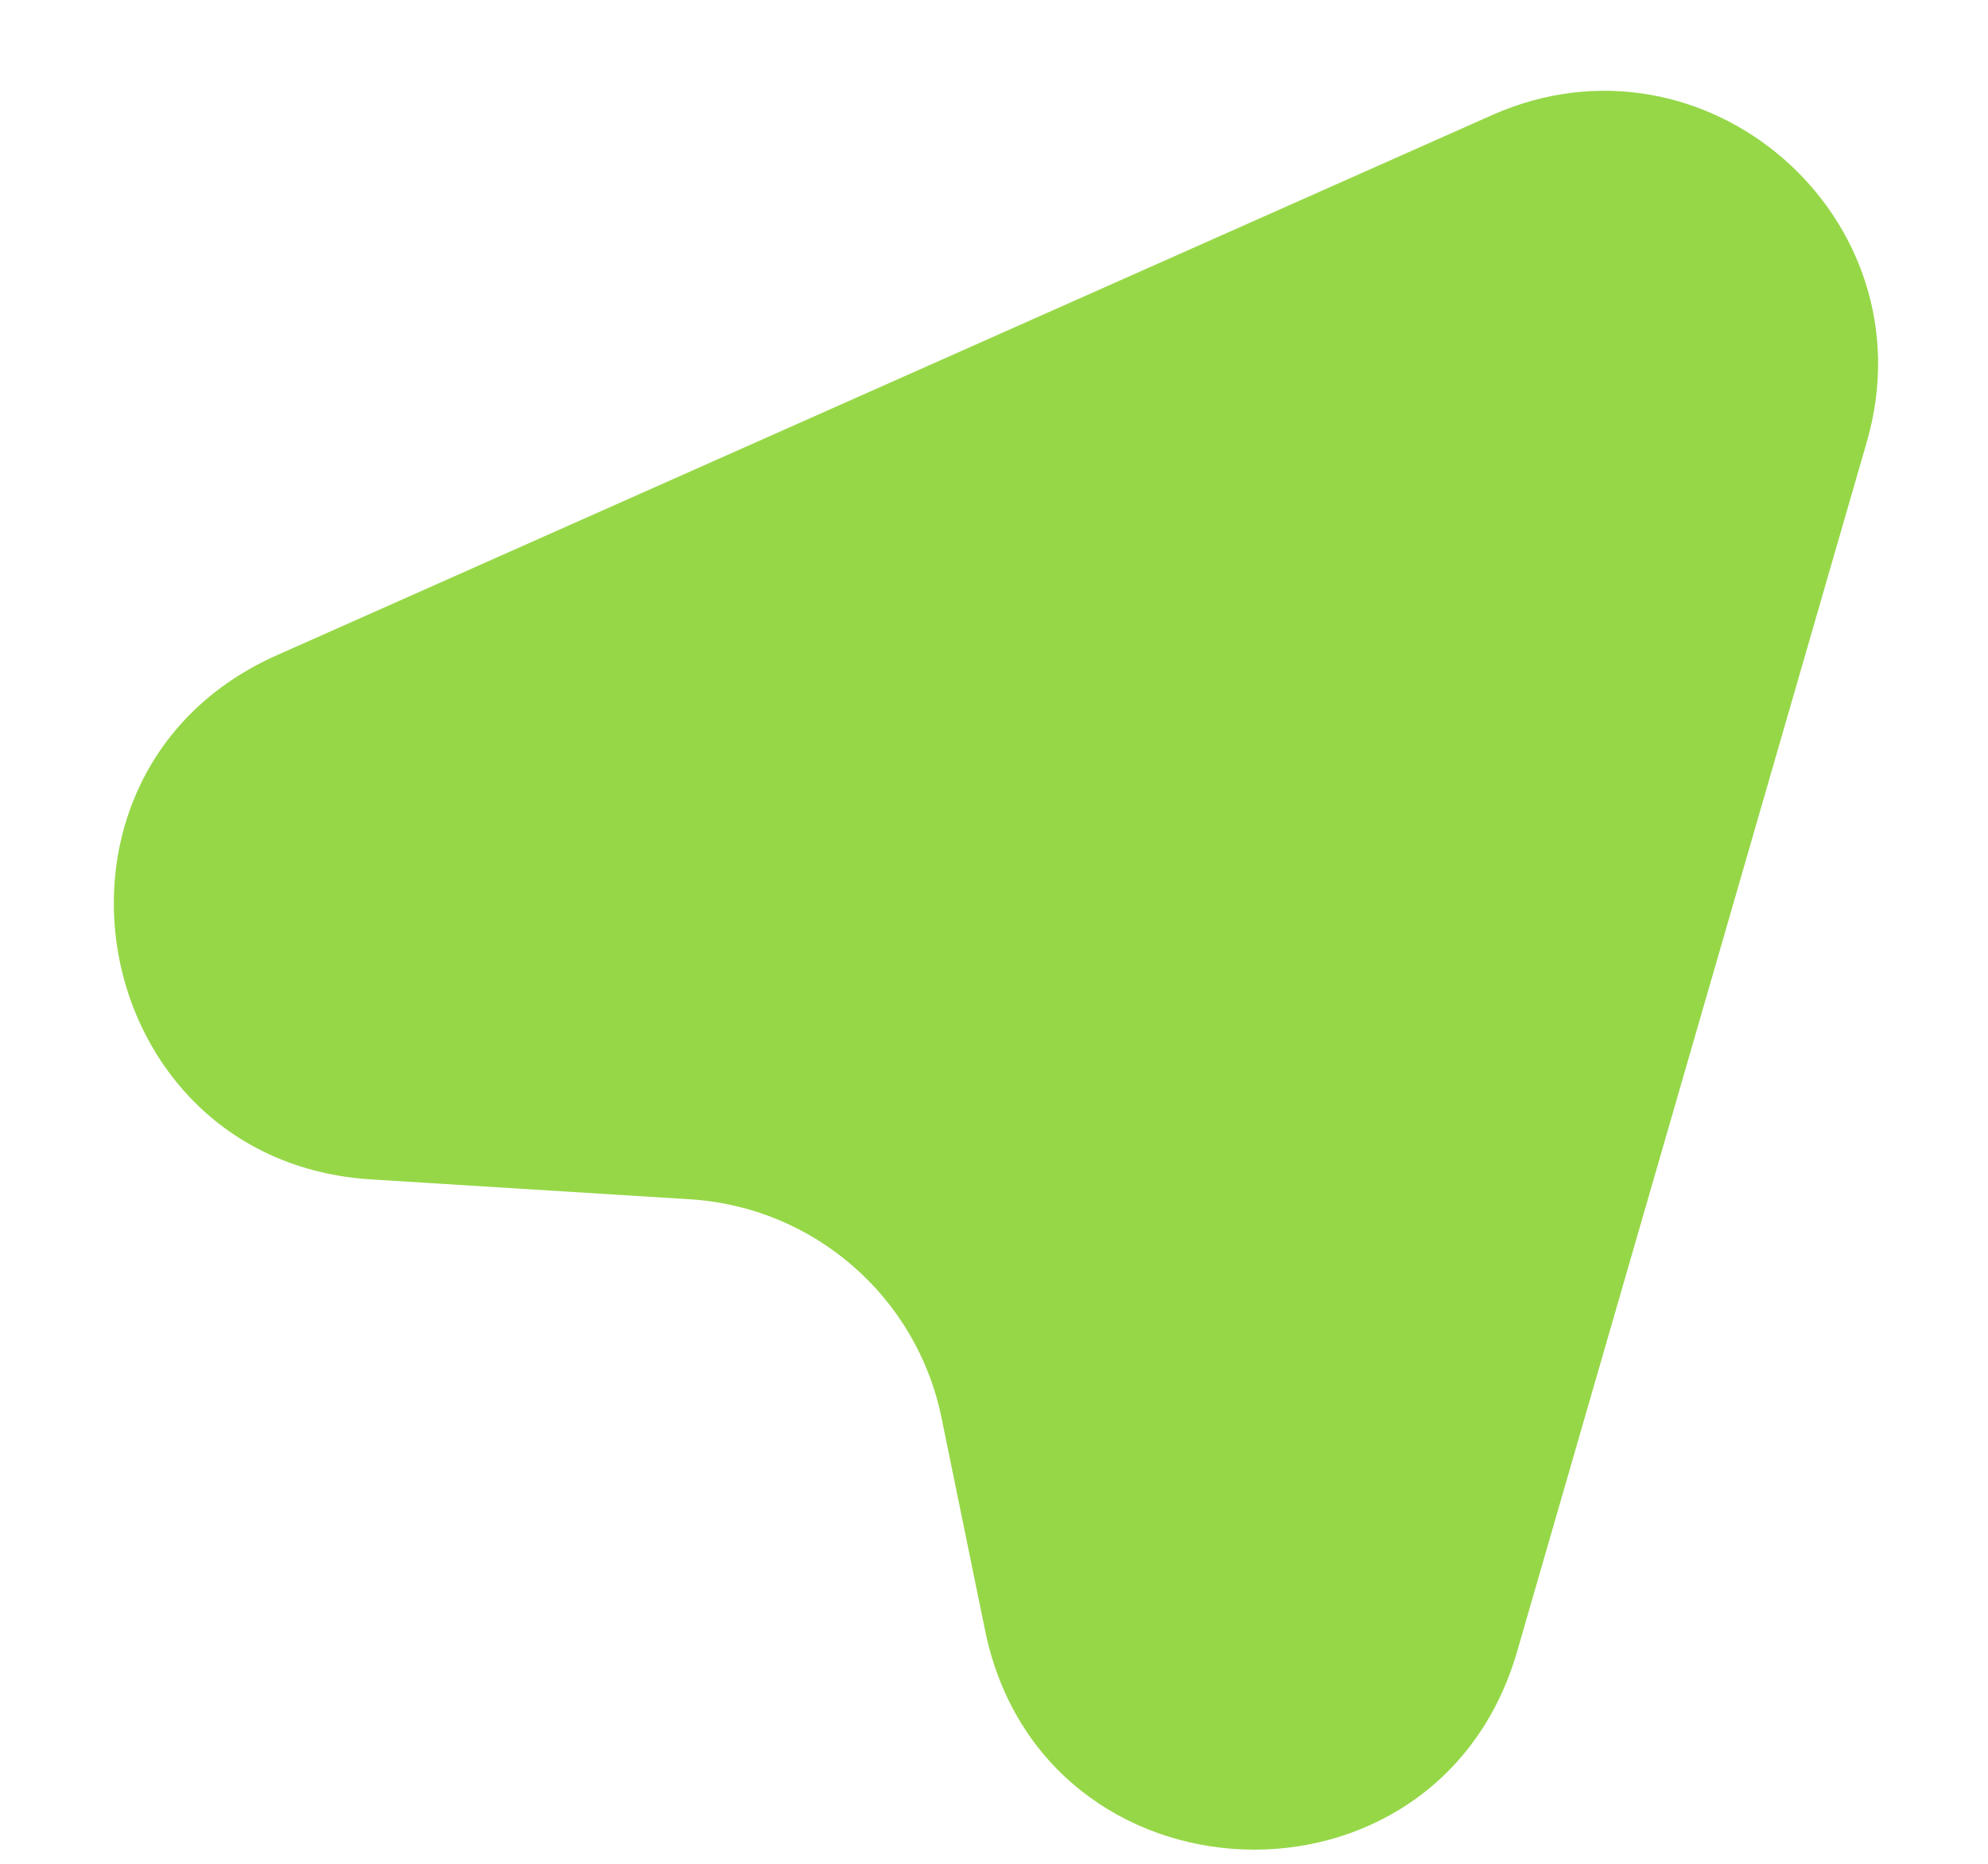 <?xml version="1.0" encoding="utf-8"?>
<svg xmlns="http://www.w3.org/2000/svg" fill="none" height="100%" overflow="visible" preserveAspectRatio="none" style="display: block;" viewBox="0 0 16 15" width="100%">
<path d="M5.554 9.652L2.987 9.492C0.683 9.348 0.119 6.21 2.229 5.273L12.009 0.926C13.724 0.164 15.546 1.753 15.025 3.555L12.21 13.292C11.569 15.507 8.39 15.38 7.928 13.121L7.578 11.412C7.379 10.436 6.549 9.714 5.554 9.652Z" fill="#96D748" id="Vector 2"/>
</svg>